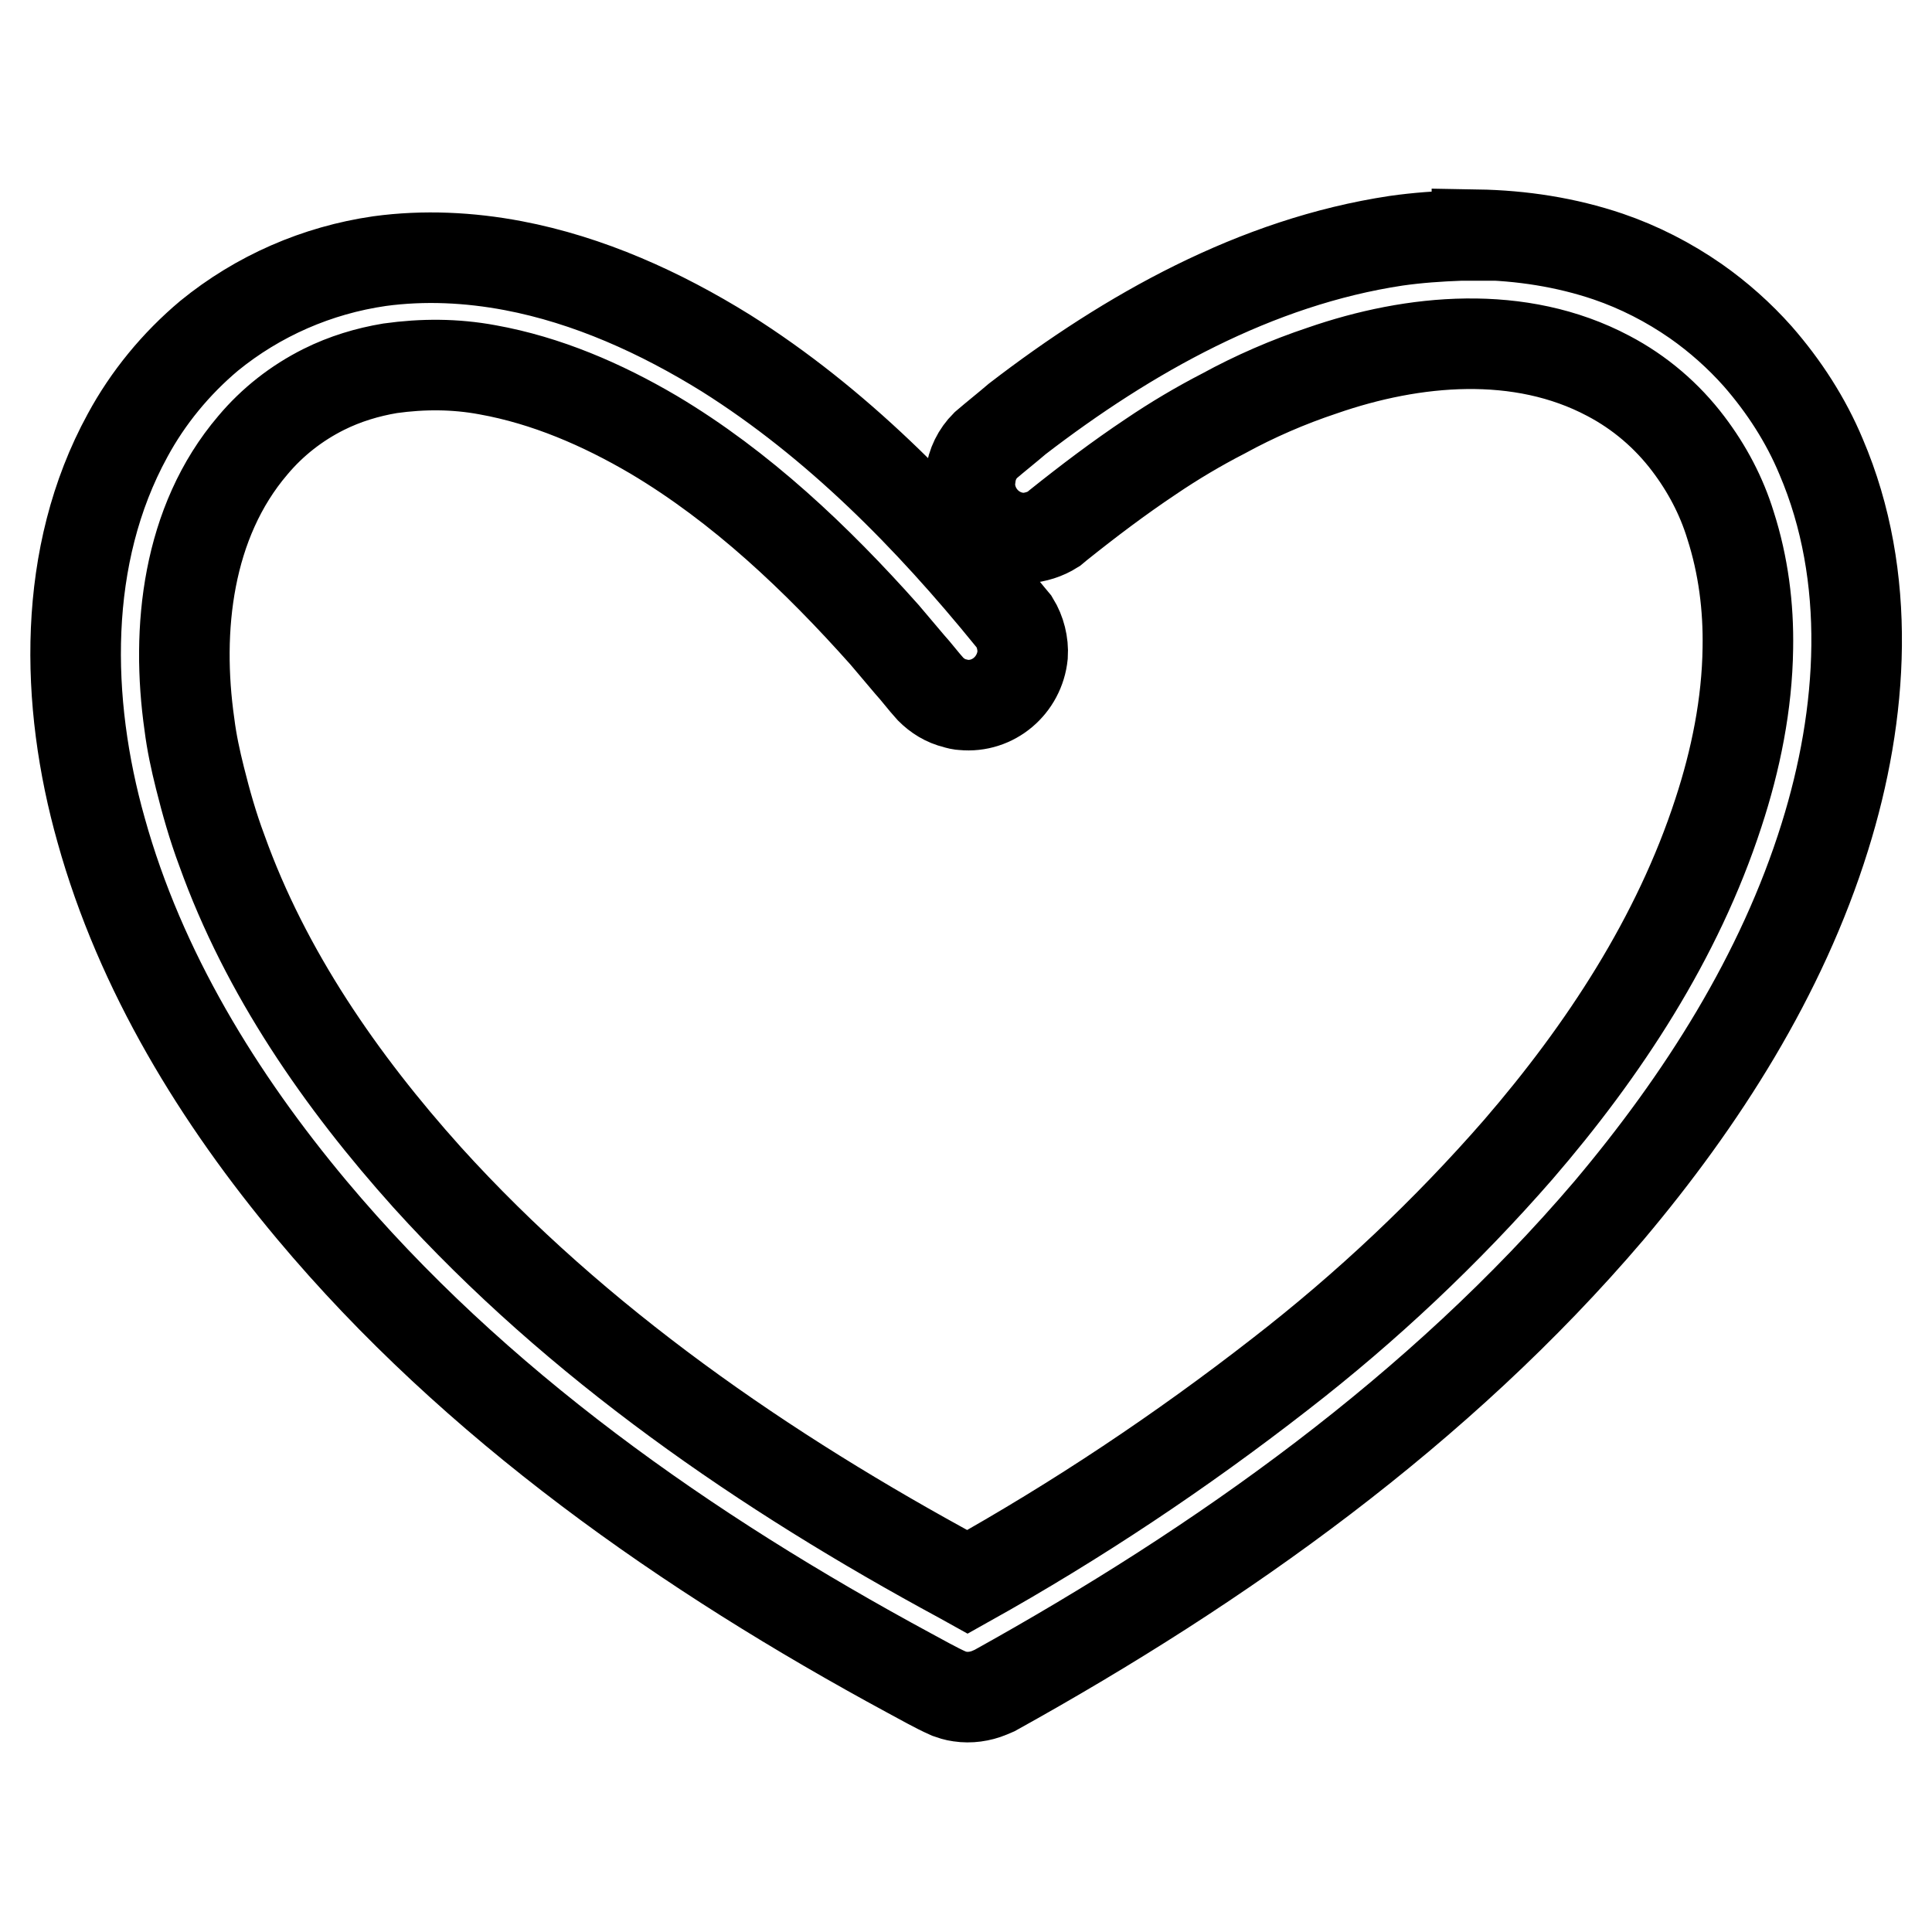 <?xml version="1.0" encoding="utf-8"?>
<!-- Svg Vector Icons : http://www.onlinewebfonts.com/icon -->
<!DOCTYPE svg PUBLIC "-//W3C//DTD SVG 1.1//EN" "http://www.w3.org/Graphics/SVG/1.1/DTD/svg11.dtd">
<svg version="1.1" xmlns="http://www.w3.org/2000/svg" xmlns:xlink="http://www.w3.org/1999/xlink" x="0px" y="0px" viewBox="0 0 256 256" enable-background="new 0 0 256 256" xml:space="preserve">
<g> <path stroke-width="12" fill-opacity="0" stroke="#000000"  d="M195.7,31.1c5.9,0.1,11.8,1,17.4,2.9c4.1,1.4,8,3.4,11.6,5.9c3,2.1,5.8,4.6,8.2,7.3c3.5,4,6.4,8.5,8.4,13.3 c6.8,15.9,5.6,34.1,0.5,50.4c-5.7,18.3-16.3,34.9-28.6,49.5c-22.5,26.4-51.3,46.9-81.4,63.6l-0.7,0.3c-1.2,0.5-2.6,0.7-3.9,0.5 c-0.7-0.1-0.9-0.2-1.5-0.4c-1.8-0.8-3.5-1.8-5.2-2.7c-29.4-15.9-57.6-35.6-79.2-61.4c-12.3-14.7-22.7-31.6-27.9-50.3 C8.6,93,8.2,73.6,16.9,57.7c2.7-5,6.4-9.5,10.8-13.2c6.5-5.3,14.3-8.7,22.6-9.9c5.9-0.8,11.9-0.5,17.7,0.6 c10,1.9,19.5,6.2,28.2,11.6c14.6,9.2,26.9,21.7,37.7,35l0.5,0.6c0.8,1.3,1.2,2.9,1.1,4.4c-0.4,4-3.9,7-7.9,6.6 c-0.3,0-0.7-0.1-1-0.2c-1.3-0.3-2.4-1-3.3-1.9c-1-1.1-1.8-2.2-2.8-3.3c-1.1-1.3-2.2-2.6-3.3-3.9c-9-10.1-19-19.6-30.6-26.5 c-6.8-4-14.2-7.2-22-8.6c-4.3-0.8-8.6-0.8-12.9-0.2c-3,0.5-6,1.4-8.8,2.8c-3.6,1.8-6.8,4.3-9.4,7.4C24.8,69.2,23.3,83.4,25.1,96 c0.3,2.4,0.8,4.7,1.4,7.1c0.8,3.2,1.7,6.4,2.9,9.6c5.8,16.2,15.8,30.6,27.2,43.3c19.9,22,44.8,39.1,70.7,53.1l0.9,0.5 c14.5-8.1,28.3-17.3,41.4-27.5c11.5-8.9,22.1-18.9,31.6-29.8c11.3-13.1,21.1-28,26.5-44.6c2.3-7,3.8-14.4,3.9-21.8 c0.1-5.5-0.6-11-2.3-16.3c-1.2-3.9-3.1-7.5-5.6-10.8c-2.8-3.7-6.4-6.8-10.6-9c-11.7-6.2-25.8-4.9-37.9-0.7 c-4.5,1.5-8.9,3.4-13.1,5.7c-3.3,1.7-6.5,3.6-9.6,5.7c-4.2,2.8-8.3,5.9-12.3,9.1l-0.6,0.5c-1.1,0.7-2.4,1.1-3.7,1.2 c-4,0.1-7.3-3.1-7.4-7.1c0-0.4,0-0.7,0.1-1.1c0.2-1.6,0.9-3,2-4.1c1.4-1.2,2.8-2.3,4.2-3.5c14.7-11.3,31.6-20.8,50.2-23.6 c2.8-0.4,5.7-0.6,8.5-0.7H195.7L195.7,31.1z"/></g>
</svg>